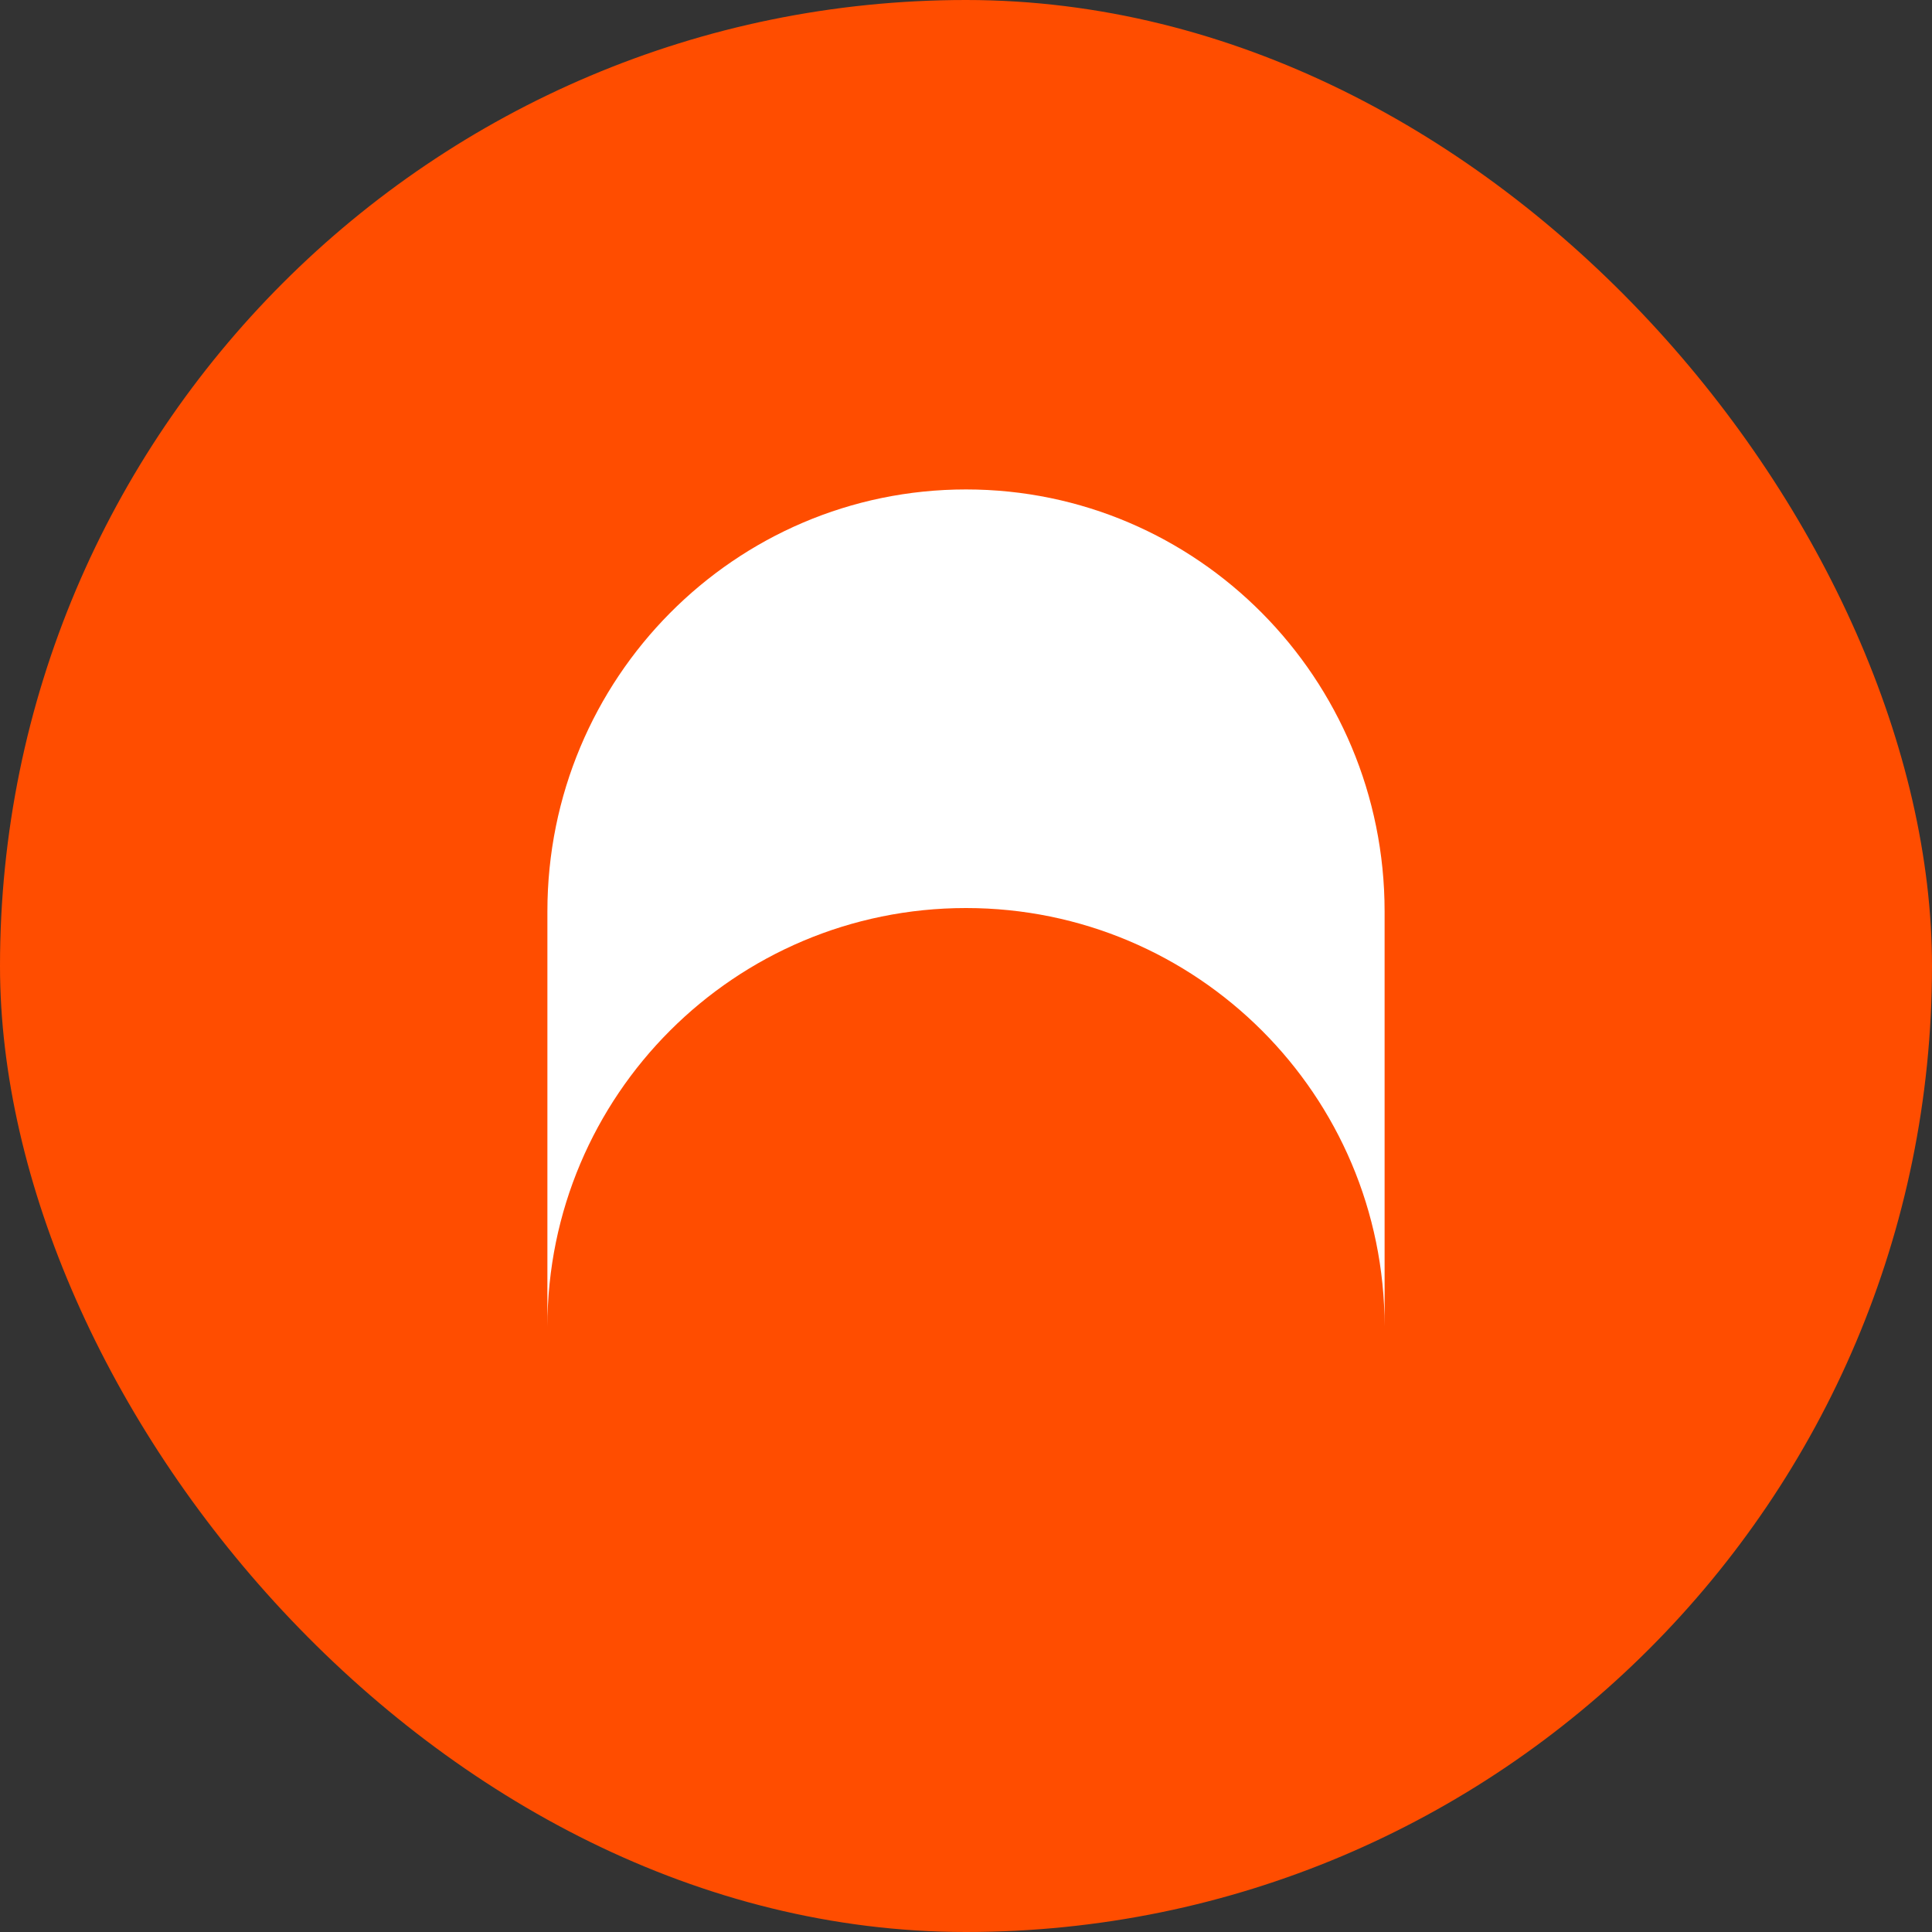 <svg xmlns="http://www.w3.org/2000/svg" width="300" height="300" fill="none"><rect width="100%" height="100%" fill="#333333" stroke="none"/><rect width="300" height="300" fill="#FF4D00" rx="150"/><path fill="#fff" d="M85 141.52C85 105.334 114.101 76 150 76c35.898 0 65 29.334 65 65.52v64.415C214.965 170.066 185.877 141 150 141c-35.898 0-65 29.101-65 65v-64.48z"/></svg>